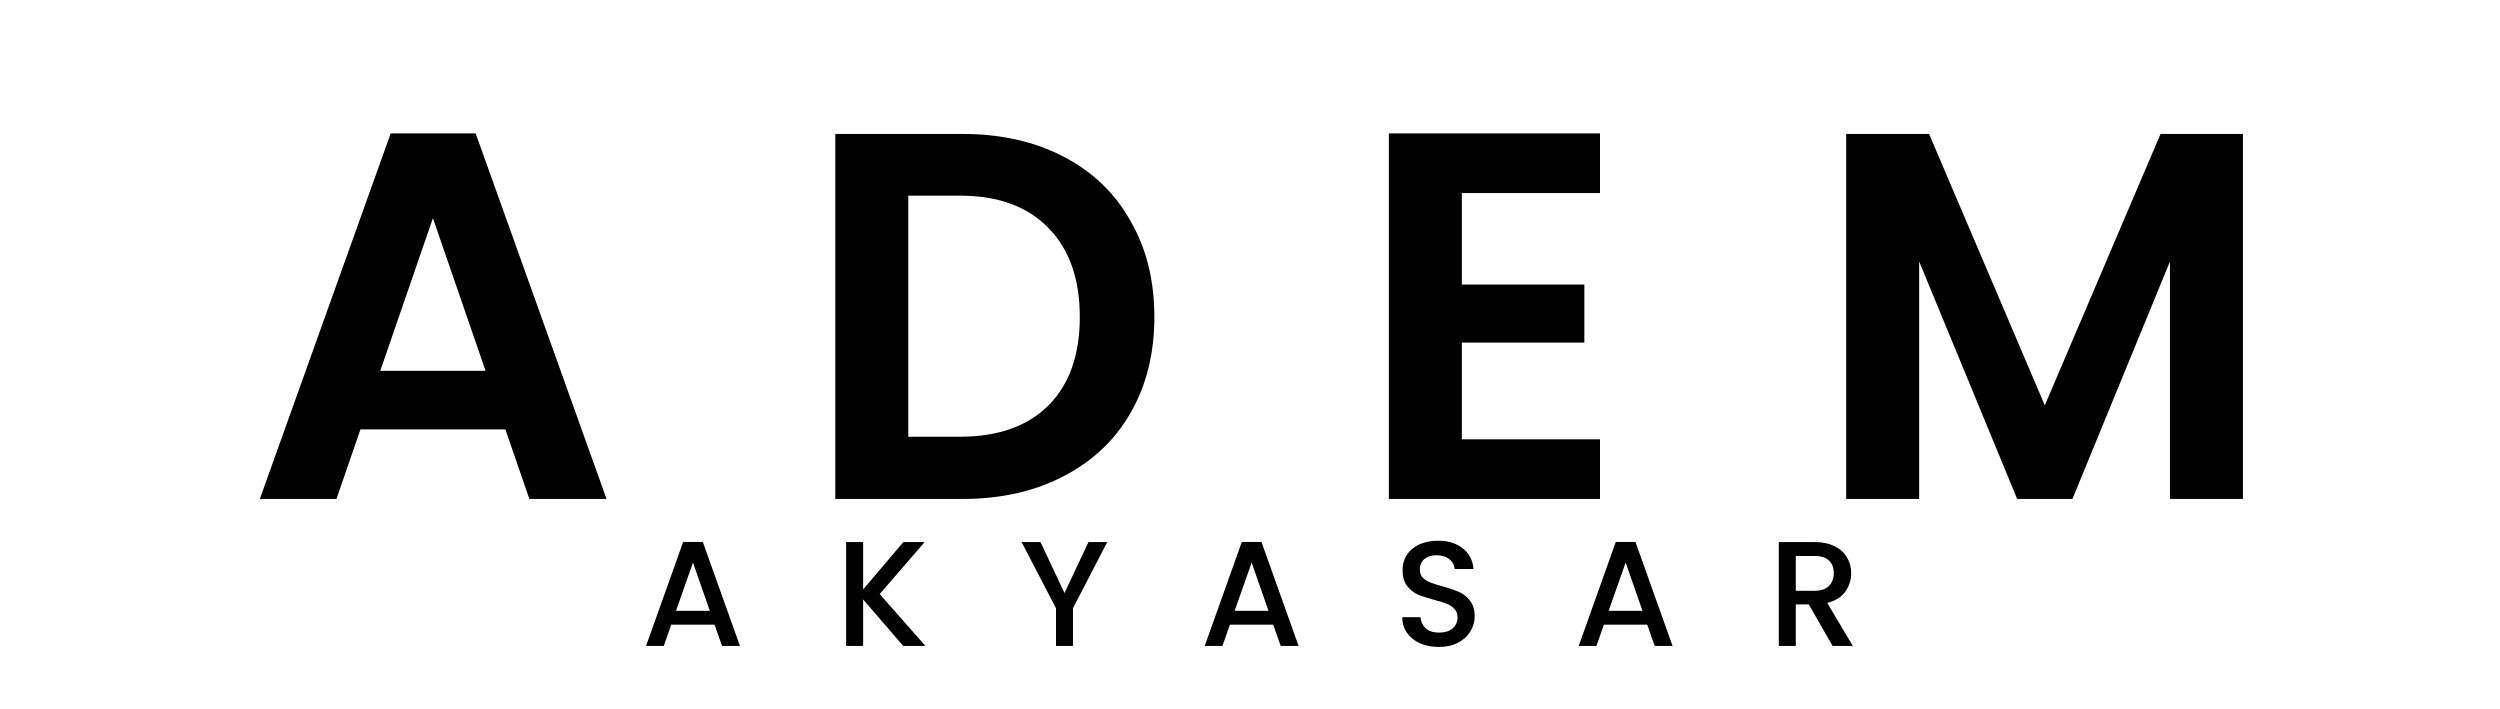 <svg width="356" height="101" viewBox="0 0 356 101" fill="none" xmlns="http://www.w3.org/2000/svg">
<path d="M0 0H356V101H0V0Z" fill="white"/>
<path d="M71.966 61.145H51.328L47.913 71.049H37L55.634 19H67.735L86.369 71.049H75.381L71.966 61.145ZM69.145 52.806L61.647 31.063L54.149 52.806H69.145Z" fill="black"/>
<path d="M137.06 19.075C142.505 19.075 147.281 20.142 151.388 22.276C155.546 24.411 158.738 27.464 160.965 31.435C163.242 35.357 164.38 39.924 164.38 45.136C164.38 50.348 163.242 54.915 160.965 58.837C158.738 62.709 155.546 65.712 151.388 67.847C147.281 69.981 142.505 71.049 137.06 71.049H118.946V19.075H137.06ZM136.689 62.188C142.133 62.188 146.34 60.699 149.31 57.72C152.279 54.742 153.764 50.547 153.764 45.136C153.764 39.725 152.279 35.506 149.31 32.478C146.34 29.4 142.133 27.861 136.689 27.861H129.34V62.188H136.689Z" fill="black"/>
<path d="M208.166 27.489V40.52H225.612V48.785H208.166V62.56H227.839V71.049H197.772V19H227.839V27.489H208.166Z" fill="black"/>
<path d="M319.392 19.075V71.049H308.999V37.243L295.116 71.049H287.247L273.29 37.243V71.049H262.897V19.075H274.701L291.181 57.72L307.662 19.075H319.392Z" fill="black"/>
<path d="M101.757 88.957H95.585L94.524 91.978H92L97.281 77.17H100.081L105.363 91.978H102.818L101.757 88.957ZM101.078 86.978L98.681 80.106L96.263 86.978H101.078Z" fill="black"/>
<path d="M128.616 91.978L122.91 85.361V91.978H120.492V77.192H122.91V83.936L128.637 77.192H131.67L125.265 84.595L131.776 91.978H128.616Z" fill="black"/>
<path d="M157.671 77.192L152.792 86.616V91.978H150.374V86.616L145.475 77.192H148.168L151.583 84.446L154.998 77.192H157.671Z" fill="black"/>
<path d="M181.31 88.957H175.138L174.077 91.978H171.553L176.835 77.17H179.634L184.916 91.978H182.371L181.31 88.957ZM180.631 86.978L178.234 80.106L175.816 86.978H180.631Z" fill="black"/>
<path d="M204.902 92.126C203.913 92.126 203.022 91.956 202.23 91.616C201.438 91.261 200.816 90.765 200.363 90.127C199.911 89.488 199.684 88.744 199.684 87.893H202.272C202.329 88.531 202.576 89.056 203.015 89.467C203.467 89.878 204.096 90.084 204.902 90.084C205.737 90.084 206.387 89.885 206.854 89.488C207.32 89.077 207.554 88.552 207.554 87.914C207.554 87.418 207.405 87.013 207.108 86.701C206.826 86.389 206.465 86.148 206.027 85.978C205.602 85.808 205.008 85.623 204.245 85.425C203.283 85.169 202.498 84.914 201.89 84.659C201.297 84.389 200.787 83.978 200.363 83.425C199.939 82.872 199.727 82.134 199.727 81.212C199.727 80.361 199.939 79.617 200.363 78.979C200.787 78.34 201.381 77.851 202.145 77.511C202.909 77.17 203.792 77 204.796 77C206.225 77 207.391 77.362 208.296 78.085C209.215 78.794 209.724 79.773 209.823 81.021H207.151C207.108 80.482 206.854 80.021 206.387 79.638C205.921 79.255 205.305 79.064 204.542 79.064C203.849 79.064 203.283 79.241 202.845 79.596C202.407 79.95 202.187 80.461 202.187 81.127C202.187 81.581 202.322 81.957 202.59 82.255C202.873 82.538 203.227 82.766 203.651 82.936C204.075 83.106 204.655 83.29 205.39 83.489C206.366 83.758 207.158 84.028 207.766 84.297C208.388 84.567 208.911 84.985 209.336 85.552C209.774 86.106 209.993 86.85 209.993 87.786C209.993 88.538 209.788 89.247 209.378 89.914C208.982 90.58 208.395 91.119 207.617 91.531C206.854 91.928 205.949 92.126 204.902 92.126Z" fill="black"/>
<path d="M234.566 88.957H228.394L227.333 91.978H224.809L230.091 77.17H232.891L238.172 91.978H235.627L234.566 88.957ZM233.888 86.978L231.491 80.106L229.073 86.978H233.888Z" fill="black"/>
<path d="M260.959 91.978L257.565 86.063H255.719V91.978H253.301V77.192H258.392C259.523 77.192 260.478 77.39 261.255 77.787C262.047 78.184 262.634 78.716 263.016 79.383C263.412 80.049 263.61 80.794 263.61 81.617C263.61 82.581 263.327 83.46 262.761 84.255C262.21 85.035 261.354 85.567 260.195 85.85L263.843 91.978H260.959ZM255.719 84.127H258.392C259.297 84.127 259.976 83.9 260.428 83.446C260.895 82.992 261.128 82.382 261.128 81.617C261.128 80.851 260.902 80.255 260.449 79.83C259.997 79.39 259.311 79.17 258.392 79.17H255.719V84.127Z" fill="black"/>
</svg>
